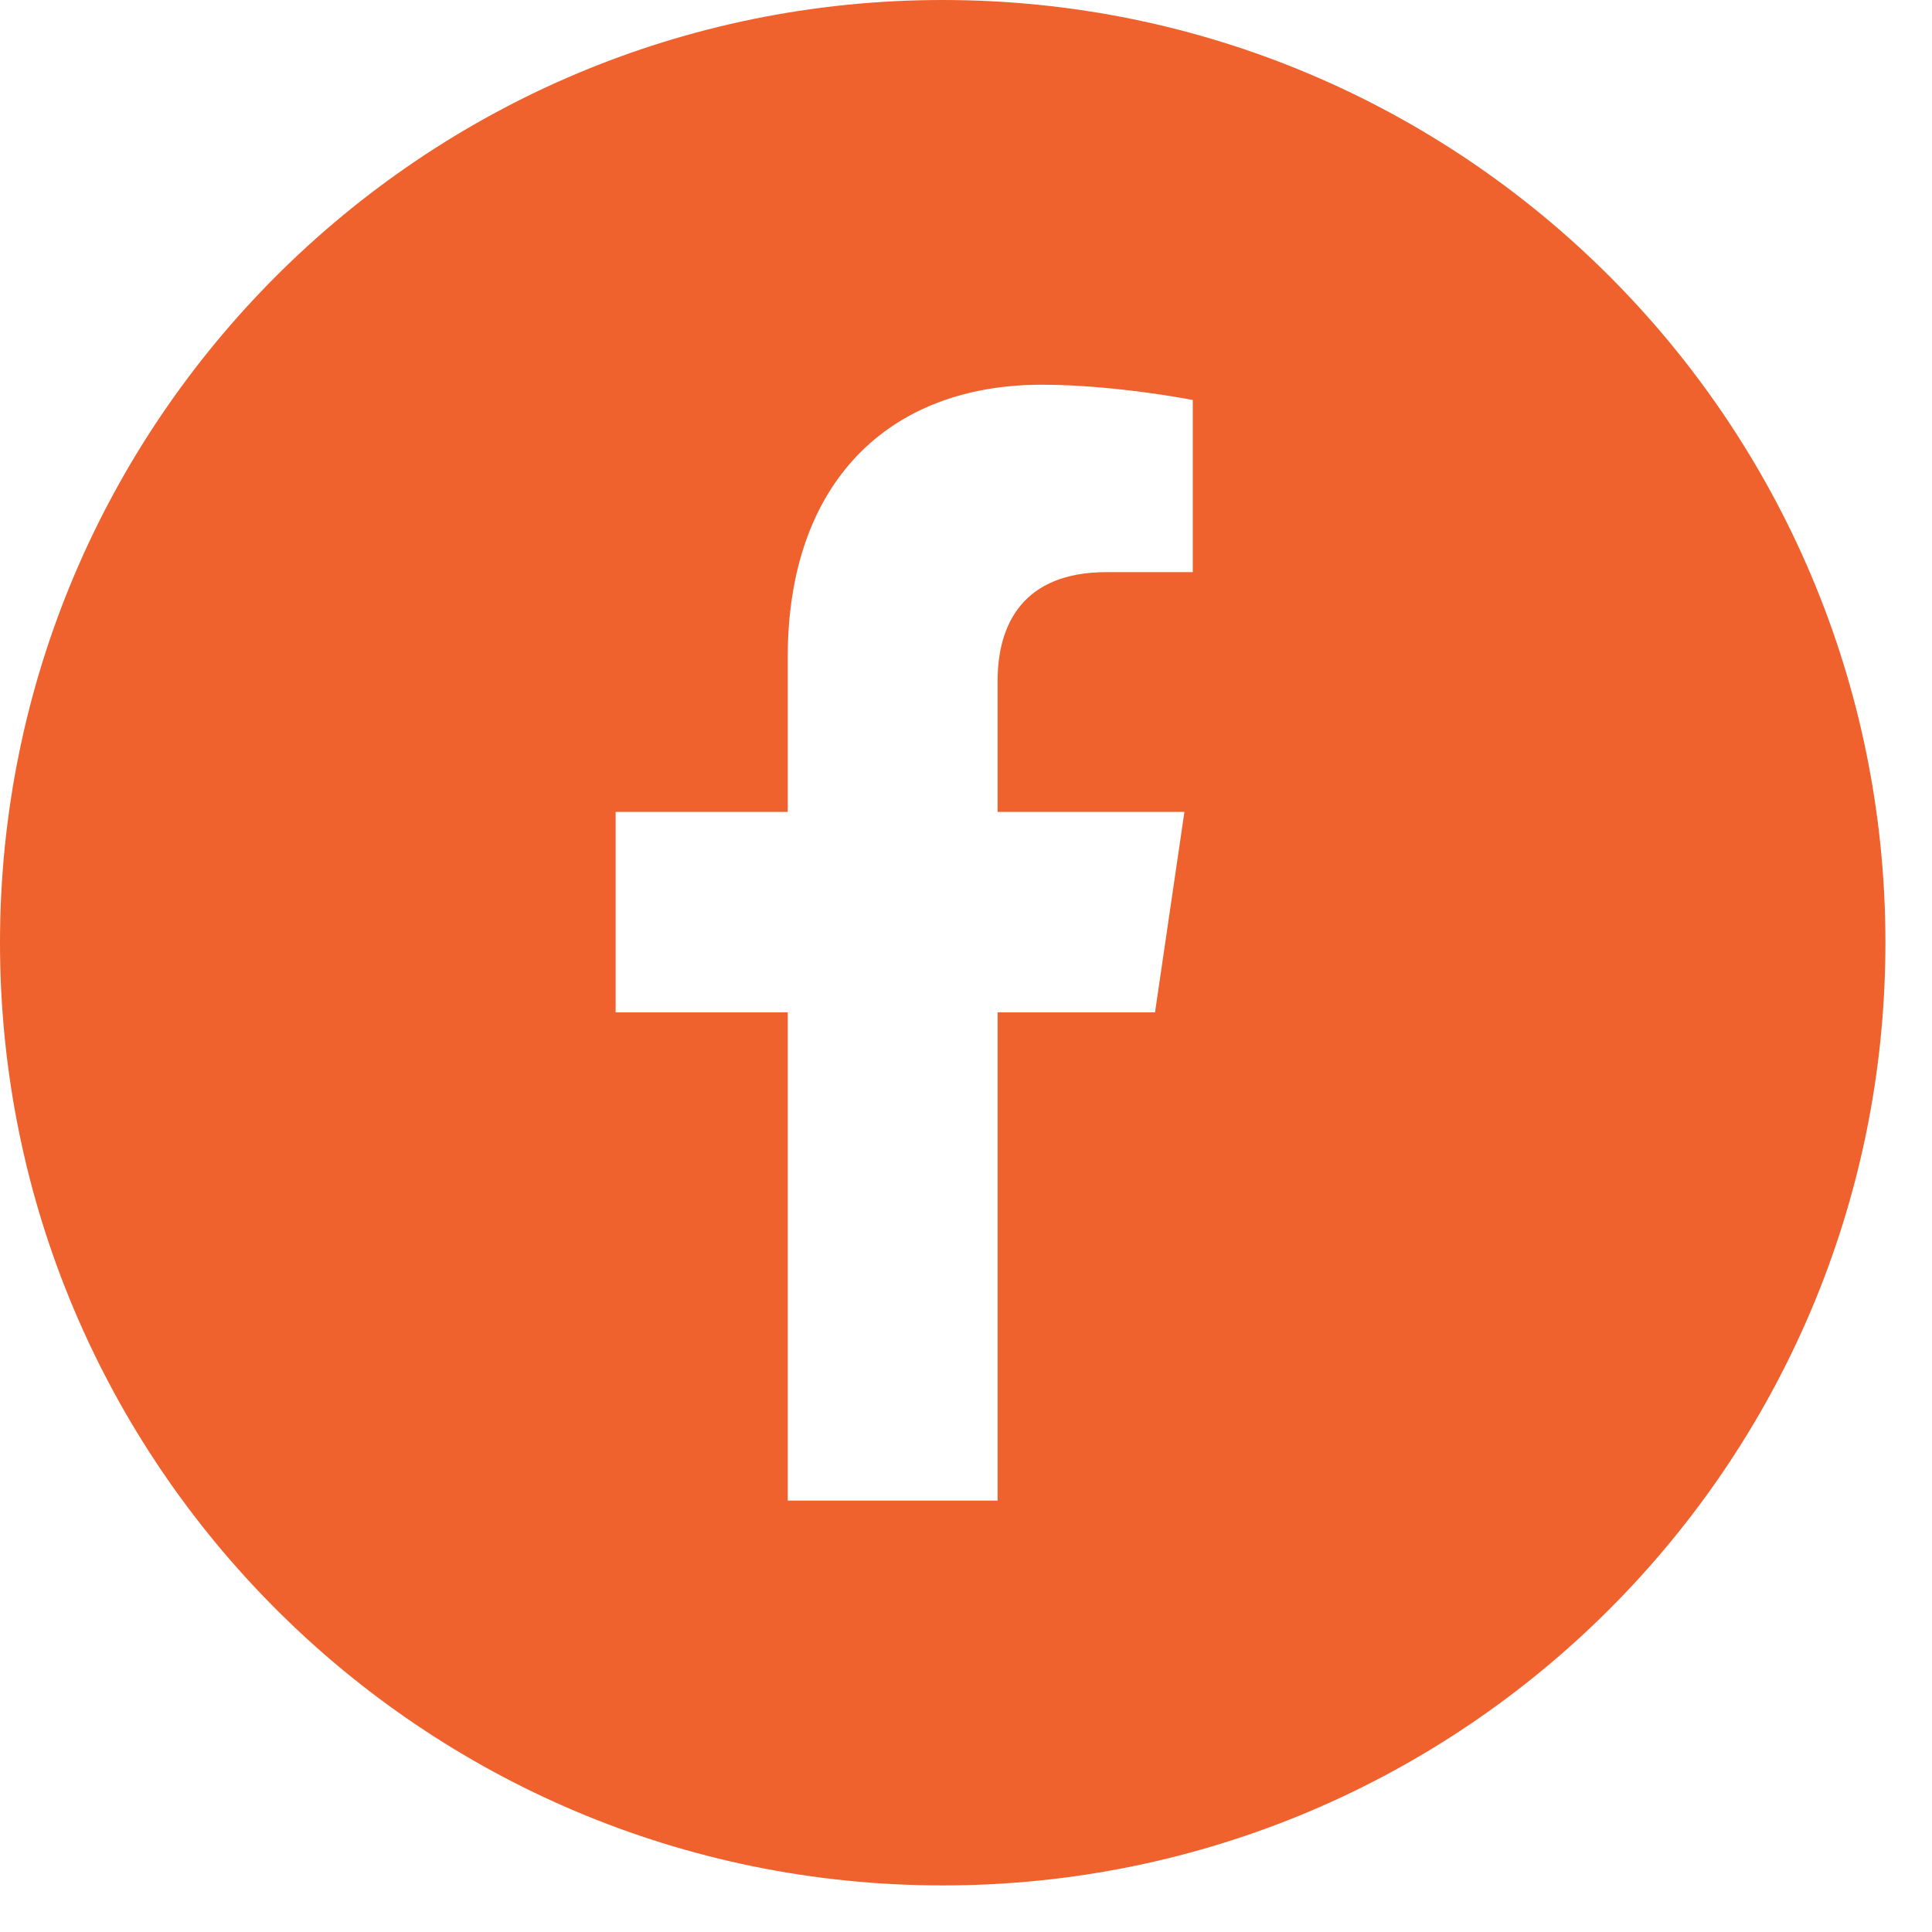 <svg width="37" height="37" viewBox="0 0 37 37" fill="none" xmlns="http://www.w3.org/2000/svg">
<path fill-rule="evenodd" clip-rule="evenodd" d="M18.054 36.108C28.025 36.108 36.108 28.025 36.108 18.054C36.108 8.083 28.025 0 18.054 0C8.083 0 0 8.083 0 18.054C0 28.025 8.083 36.108 18.054 36.108ZM19.105 19.388H22.12L22.683 15.549H19.105V13.044C19.105 11.959 19.588 10.957 21.195 10.957H22.843V7.66C22.843 7.66 21.356 7.368 19.95 7.368C17.015 7.368 15.086 9.246 15.086 12.585V15.549H11.79V19.388H15.086V28.738H19.105V19.388Z" fill="#EF612D"/>
</svg>
